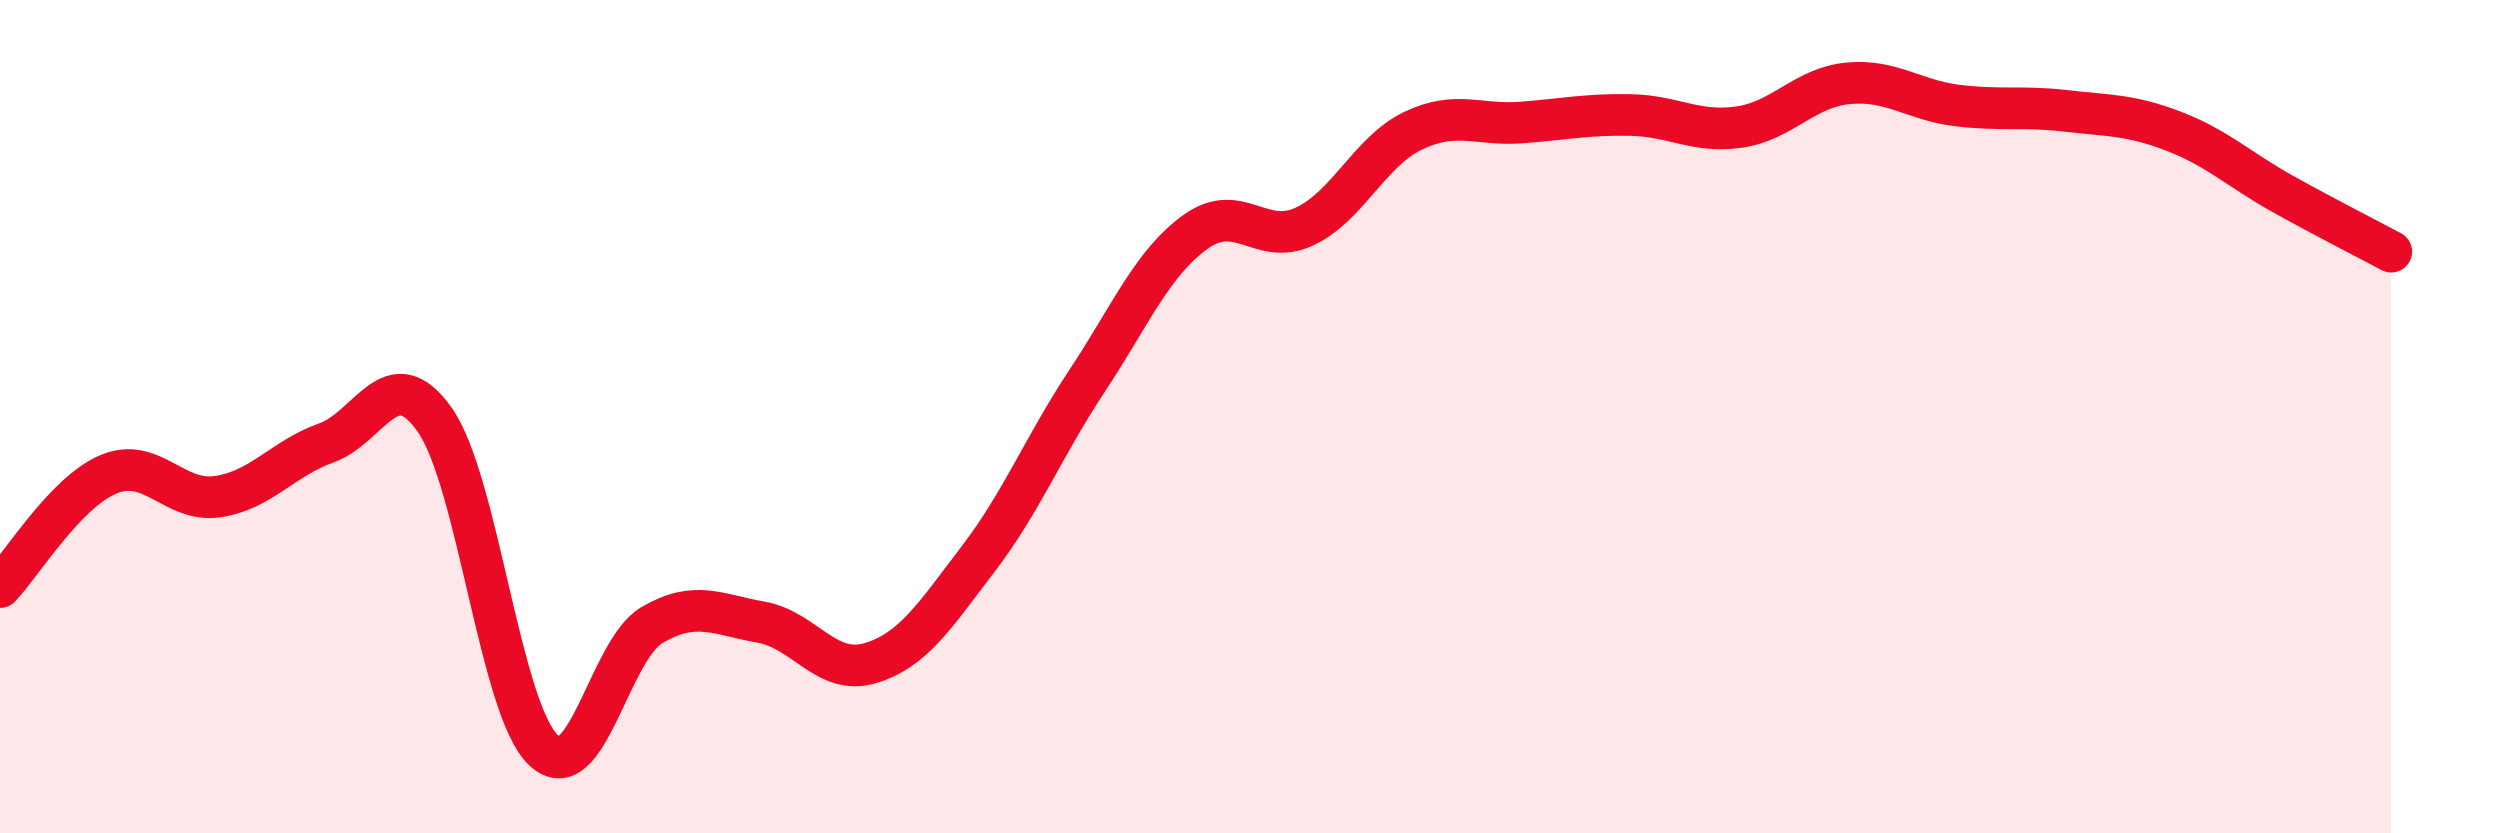 
    <svg width="60" height="20" viewBox="0 0 60 20" xmlns="http://www.w3.org/2000/svg">
      <path
        d="M 0,14.09 C 0.52,13.55 1.57,11.81 2.61,11.38 C 3.65,10.95 4.18,12.07 5.22,11.92 C 6.26,11.77 6.79,11 7.83,10.63 C 8.87,10.26 9.39,8.6 10.43,10.07 C 11.47,11.54 12,17.01 13.04,18 C 14.08,18.99 14.61,15.61 15.65,15 C 16.69,14.39 17.22,14.75 18.26,14.93 C 19.3,15.11 19.83,16.22 20.87,15.92 C 21.91,15.62 22.44,14.77 23.48,13.41 C 24.52,12.05 25.05,10.71 26.09,9.14 C 27.13,7.57 27.66,6.3 28.7,5.56 C 29.74,4.82 30.26,5.92 31.3,5.44 C 32.34,4.96 32.87,3.64 33.91,3.14 C 34.95,2.64 35.48,3.02 36.52,2.94 C 37.56,2.86 38.09,2.74 39.13,2.76 C 40.17,2.78 40.7,3.2 41.74,3.05 C 42.78,2.9 43.31,2.1 44.35,2 C 45.39,1.9 45.92,2.4 46.96,2.53 C 48,2.66 48.53,2.54 49.57,2.66 C 50.61,2.78 51.13,2.75 52.17,3.15 C 53.21,3.55 53.74,4.07 54.78,4.65 C 55.82,5.23 56.87,5.76 57.39,6.04L57.39 20L0 20Z"
        fill="#EB0A25"
        opacity="0.1"
        stroke-linecap="round"
        stroke-linejoin="round"
      />
      <path
        d="M 0,14.09 C 0.52,13.55 1.57,11.81 2.61,11.38 C 3.65,10.95 4.18,12.07 5.22,11.92 C 6.26,11.77 6.79,11 7.83,10.63 C 8.87,10.26 9.39,8.6 10.43,10.07 C 11.47,11.54 12,17.01 13.04,18 C 14.08,18.99 14.61,15.61 15.65,15 C 16.69,14.39 17.22,14.75 18.26,14.93 C 19.3,15.11 19.83,16.22 20.87,15.92 C 21.91,15.62 22.44,14.77 23.48,13.41 C 24.52,12.05 25.05,10.71 26.09,9.14 C 27.13,7.57 27.66,6.3 28.7,5.56 C 29.74,4.82 30.26,5.92 31.3,5.44 C 32.34,4.96 32.87,3.64 33.91,3.14 C 34.95,2.64 35.48,3.02 36.52,2.94 C 37.56,2.86 38.09,2.74 39.13,2.76 C 40.17,2.78 40.7,3.2 41.74,3.05 C 42.78,2.9 43.31,2.1 44.35,2 C 45.39,1.9 45.92,2.4 46.96,2.53 C 48,2.66 48.53,2.54 49.57,2.66 C 50.61,2.78 51.13,2.75 52.17,3.15 C 53.21,3.55 53.74,4.07 54.78,4.65 C 55.82,5.23 56.87,5.76 57.39,6.04"
        stroke="#EB0A25"
        stroke-width="1"
        fill="none"
        stroke-linecap="round"
        stroke-linejoin="round"
      />
    </svg>
  